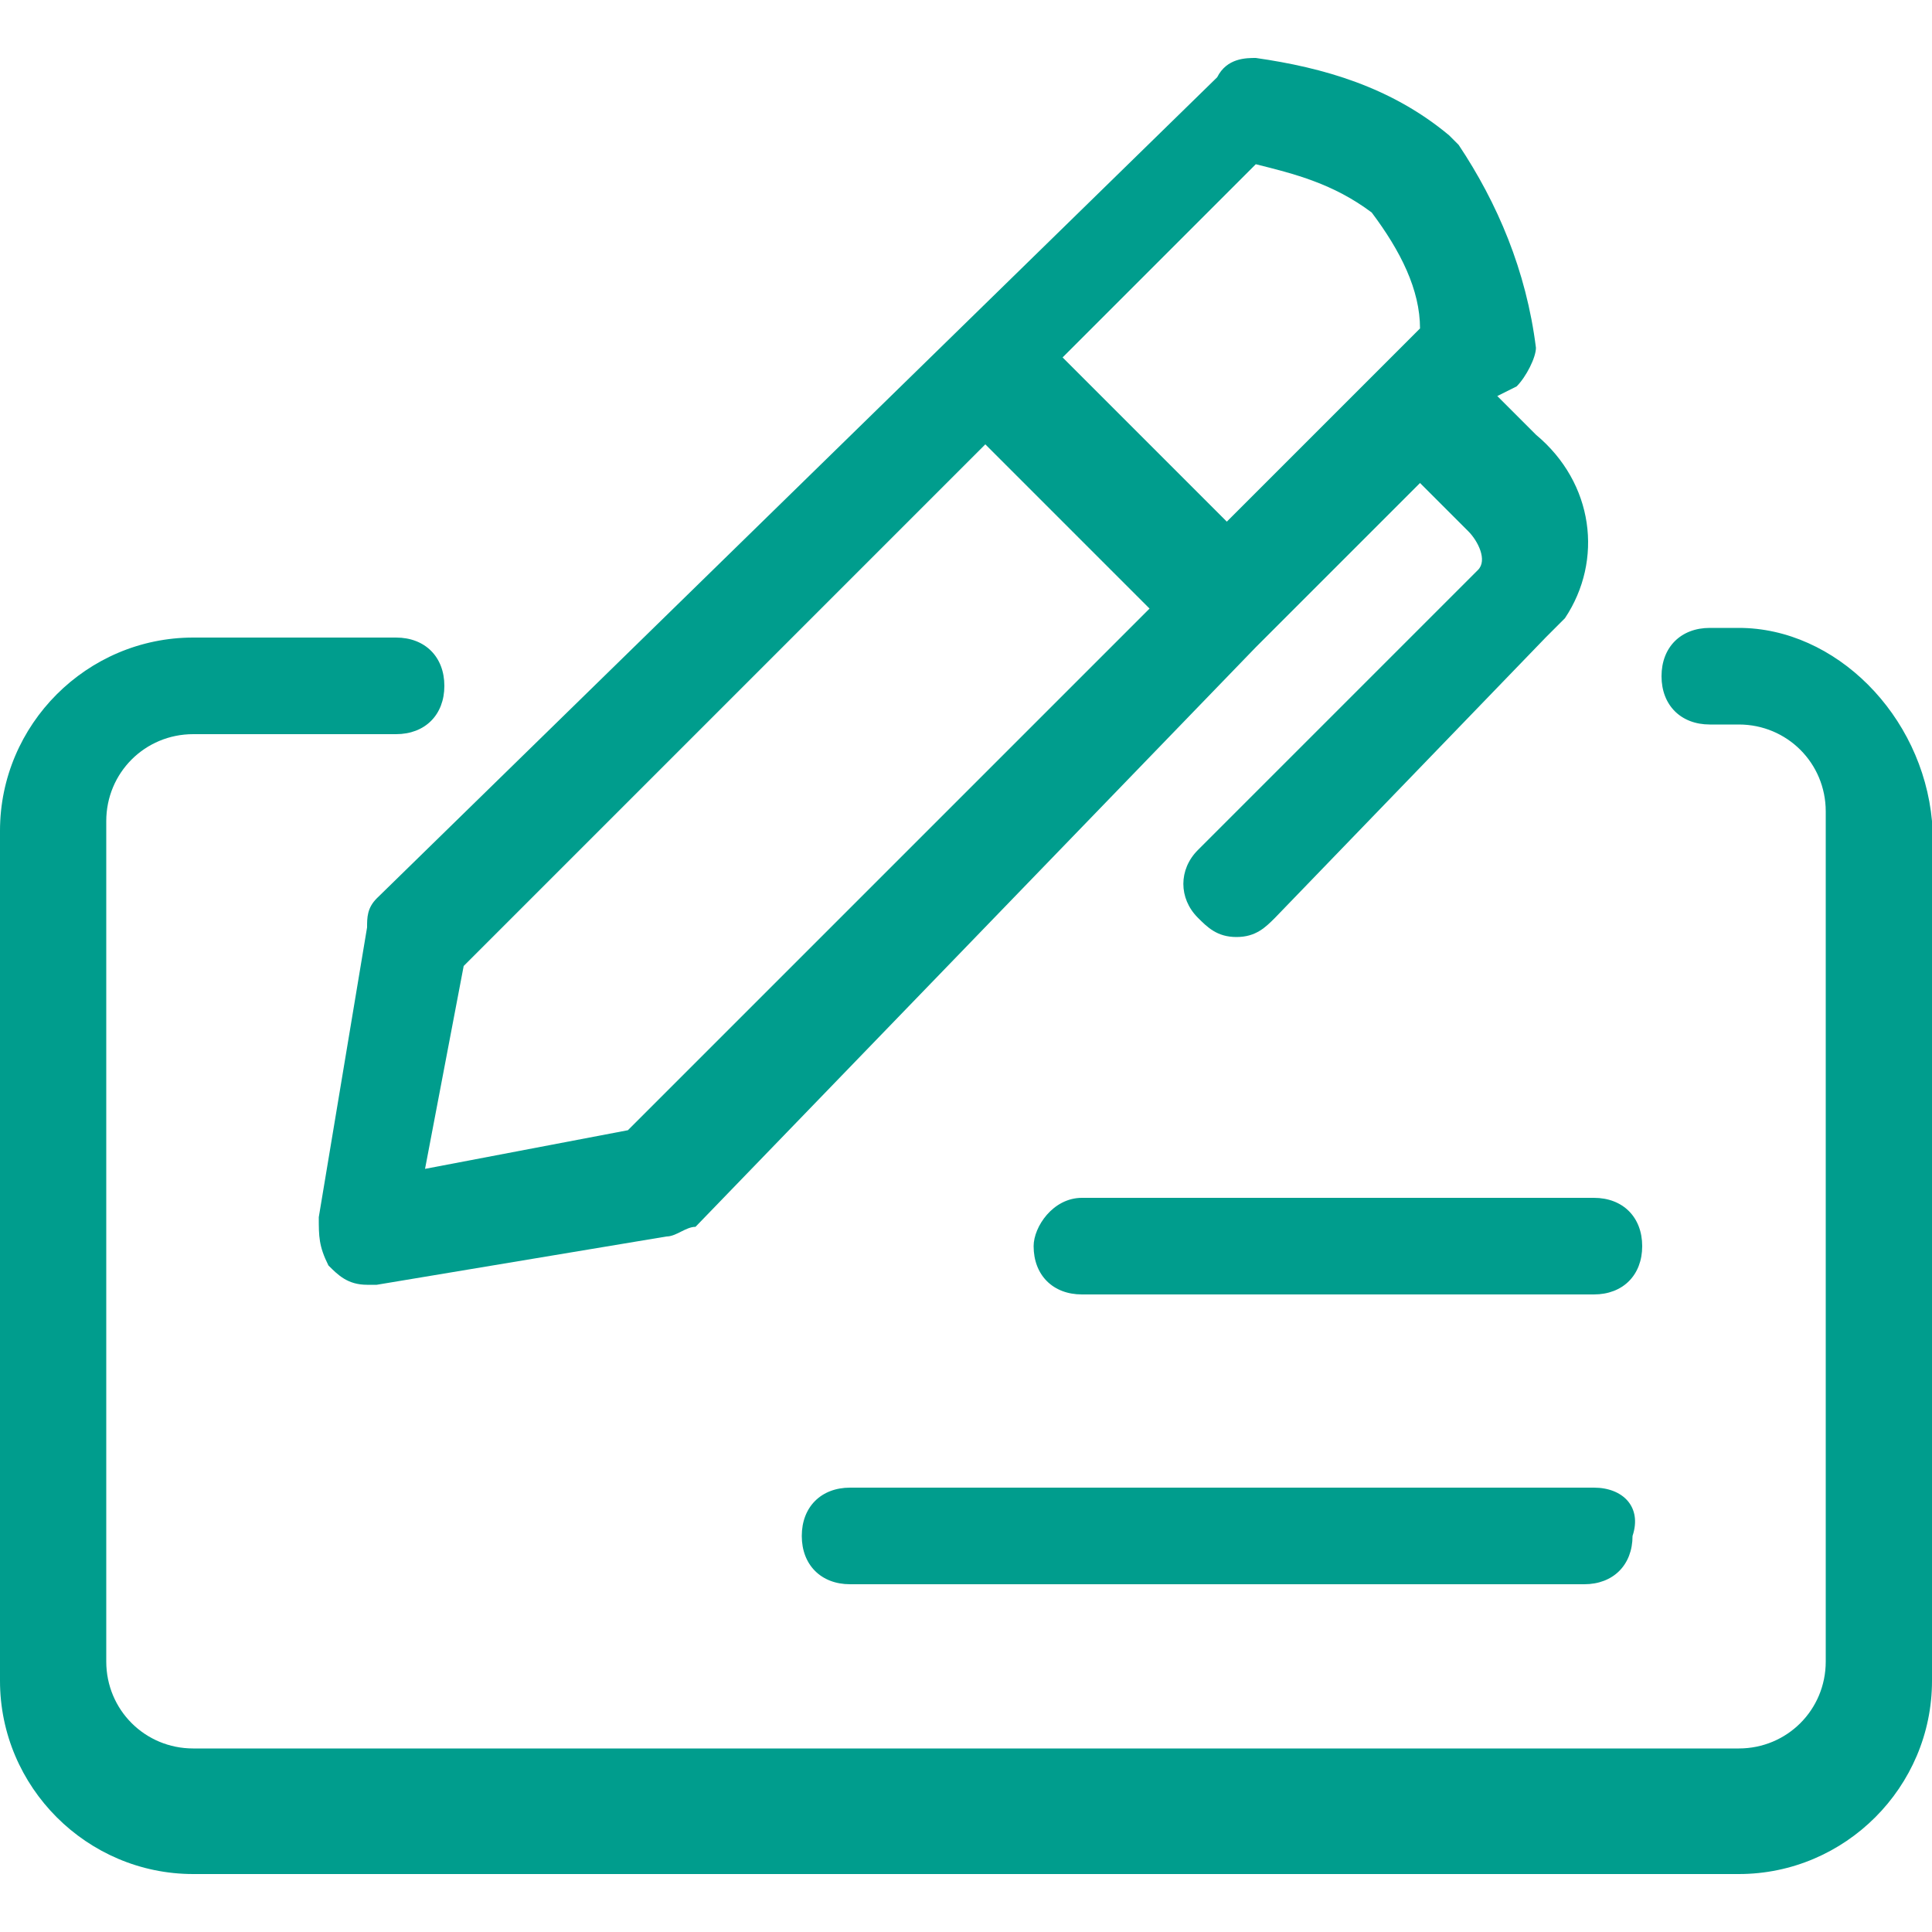 <?xml version="1.0" encoding="utf-8"?>
<!-- Generator: Adobe Illustrator 27.9.0, SVG Export Plug-In . SVG Version: 6.00 Build 0)  -->
<svg version="1.1" id="グループ_87" xmlns="http://www.w3.org/2000/svg" xmlns:xlink="http://www.w3.org/1999/xlink" x="0px"
	 y="0px" viewBox="0 0 20 20" style="enable-background:new 0 0 20 20;" xml:space="preserve">
<style type="text/css">
	.st0{fill:none;}
	.st1{fill:#009D8D;}
</style>
<g>
	<rect class="st0" width="20" height="20"/>
	<g>
		<path class="st1" d="M18,6.5h-0.3c-0.3,0-0.5,0.2-0.5,0.5s0.2,0.5,0.5,0.5H18c0.5,0,0.9,0.4,0.9,0.9v8.8c0,0.5-0.4,0.9-0.9,0.9H2
			c-0.5,0-0.9-0.4-0.9-0.9V8.5C1.1,8,1.5,7.6,2,7.6h2.1c0.3,0,0.5-0.2,0.5-0.5S4.4,6.6,4.1,6.6H2c-1.1,0-2,0.9-2,2v8.8
			c0,1.1,0.9,2,2,2h16c1.1,0,2-0.9,2-2V8.5C19.9,7.4,19,6.5,18,6.5z"/>
		<path class="st1" d="M3.8,9.6l-0.5,3c0,0.2,0,0.3,0.1,0.5c0.1,0.1,0.2,0.2,0.4,0.2h0.1l3-0.5c0.1,0,0.2-0.1,0.3-0.1l5.8-6l0,0l0,0
			L14.7,5l0.4,0.4c0,0,0,0,0.1,0.1s0.2,0.3,0.1,0.4l0,0l-2.9,2.9c-0.2,0.2-0.2,0.5,0,0.7c0.1,0.1,0.2,0.2,0.4,0.2s0.3-0.1,0.4-0.2
			L16,6.6c0.1-0.1,0.1-0.1,0.2-0.2c0.4-0.6,0.3-1.4-0.3-1.9l-0.4-0.4L15.7,4c0.1-0.1,0.2-0.3,0.2-0.4c-0.1-0.8-0.4-1.5-0.8-2.1
			L15,1.4c-0.6-0.5-1.3-0.7-2-0.8c-0.1,0-0.3,0-0.4,0.2L3.9,9.3C3.8,9.4,3.8,9.5,3.8,9.6z M13,1.7c0.4,0.1,0.8,0.2,1.2,0.5
			c0.3,0.4,0.5,0.8,0.5,1.2l-0.3,0.3l0,0l0,0l-1.7,1.7L11,3.7L13,1.7z M4.8,10l5.4-5.4l1.7,1.7l-5.4,5.4l-2.1,0.4L4.8,10z"/>
		<path class="st1" d="M10.7,12.9c0,0.3,0.2,0.5,0.5,0.5h5.3c0.3,0,0.5-0.2,0.5-0.5s-0.2-0.5-0.5-0.5h-5.3
			C10.9,12.4,10.7,12.7,10.7,12.9z"/>
		<path class="st1" d="M16.5,15.4H8.8c-0.3,0-0.5,0.2-0.5,0.5c0,0.3,0.2,0.5,0.5,0.5h7.6c0.3,0,0.5-0.2,0.5-0.5
			C17,15.6,16.8,15.4,16.5,15.4z"/>
	</g>
</g>
</svg>
